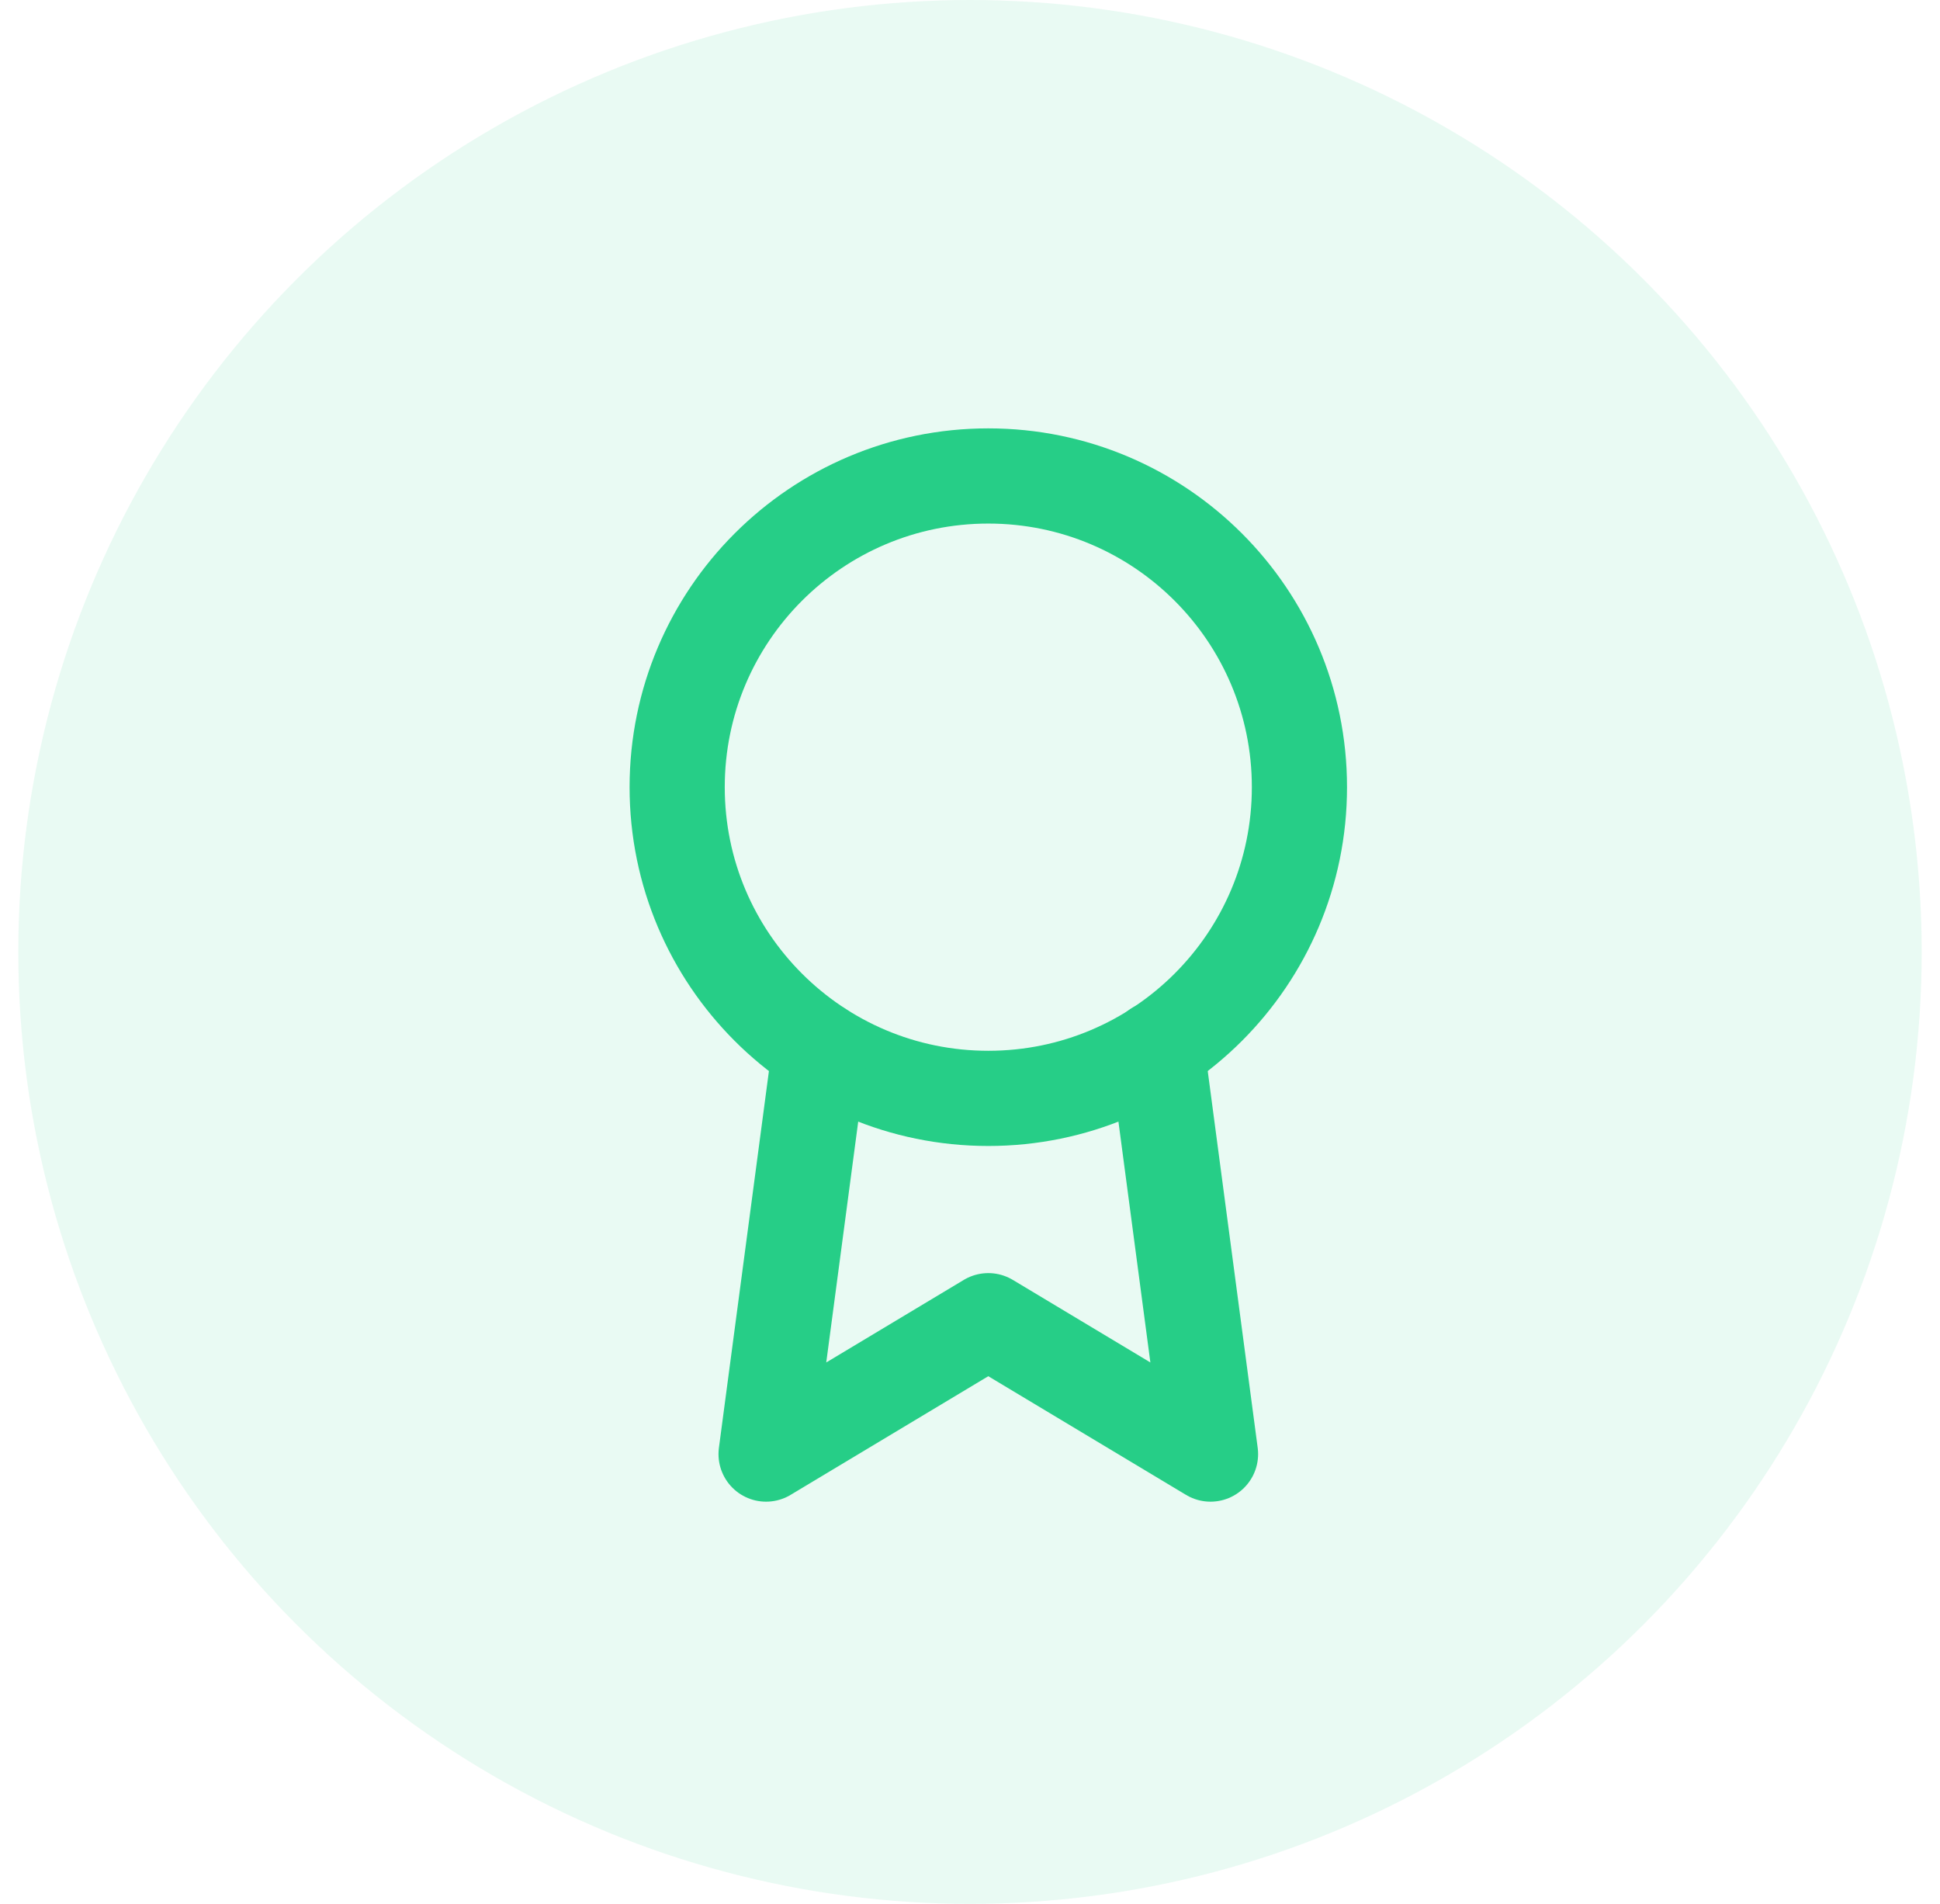 <svg width="53" height="52" viewBox="0 0 53 52" fill="none" xmlns="http://www.w3.org/2000/svg">
<circle cx="26.5" cy="26" r="26" fill="#26CE87" fill-opacity="0.1"/>
<path d="M27 30C31.694 30 35.5 26.194 35.5 21.5C35.5 16.806 31.694 13 27 13C22.306 13 18.5 16.806 18.5 21.5C18.5 26.194 22.306 30 27 30Z" stroke="#26CE87" stroke-width="2.6" stroke-linecap="round" stroke-linejoin="round"/>
<path d="M22.398 28.652L20.929 39.715L27 36.072L33.071 39.715L31.602 28.64" stroke="#26CE87" stroke-width="2.6" stroke-linecap="round" stroke-linejoin="round"/>
</svg>
